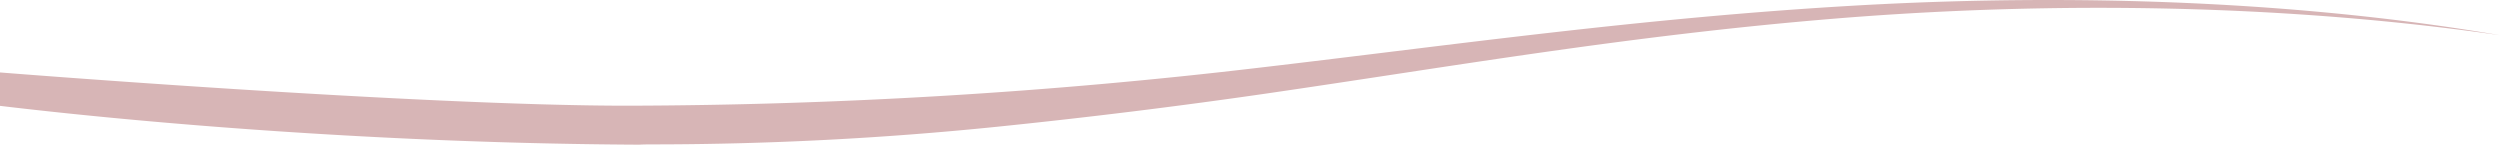 <svg xmlns="http://www.w3.org/2000/svg" viewBox="0 0 948 54.86"><title>Asset 5</title><g id="72409ad9-989b-46a6-947b-108b8bec55de" data-name="Layer 2"><g id="691848cf-bad6-4979-8732-93d992f50972" data-name="Layer 1"><path d="M238.29,40.08A2084.13,2084.13,0,0,0,477.92,25.62C551.58,17,622.48,6.82,702.48,2.17,763-1.35,855.49-2.38,948,13.35,848.59-.94,755,2.17,695.16,7.11,617.15,13.53,550.22,25.3,480,35.5c-32.55,4.72-67.07,9-101.94,12.57a1290.35,1290.35,0,0,1-129.83,6.68c-2,0-3.93,0-5.89.11-28.86-.15-57.7-.92-86-2.21C84.73,49.4,28.21,43.51,0,40.14V27.47S158.5,40.13,238.29,40.08" style="fill:#d7b5b6"/></g></g></svg>